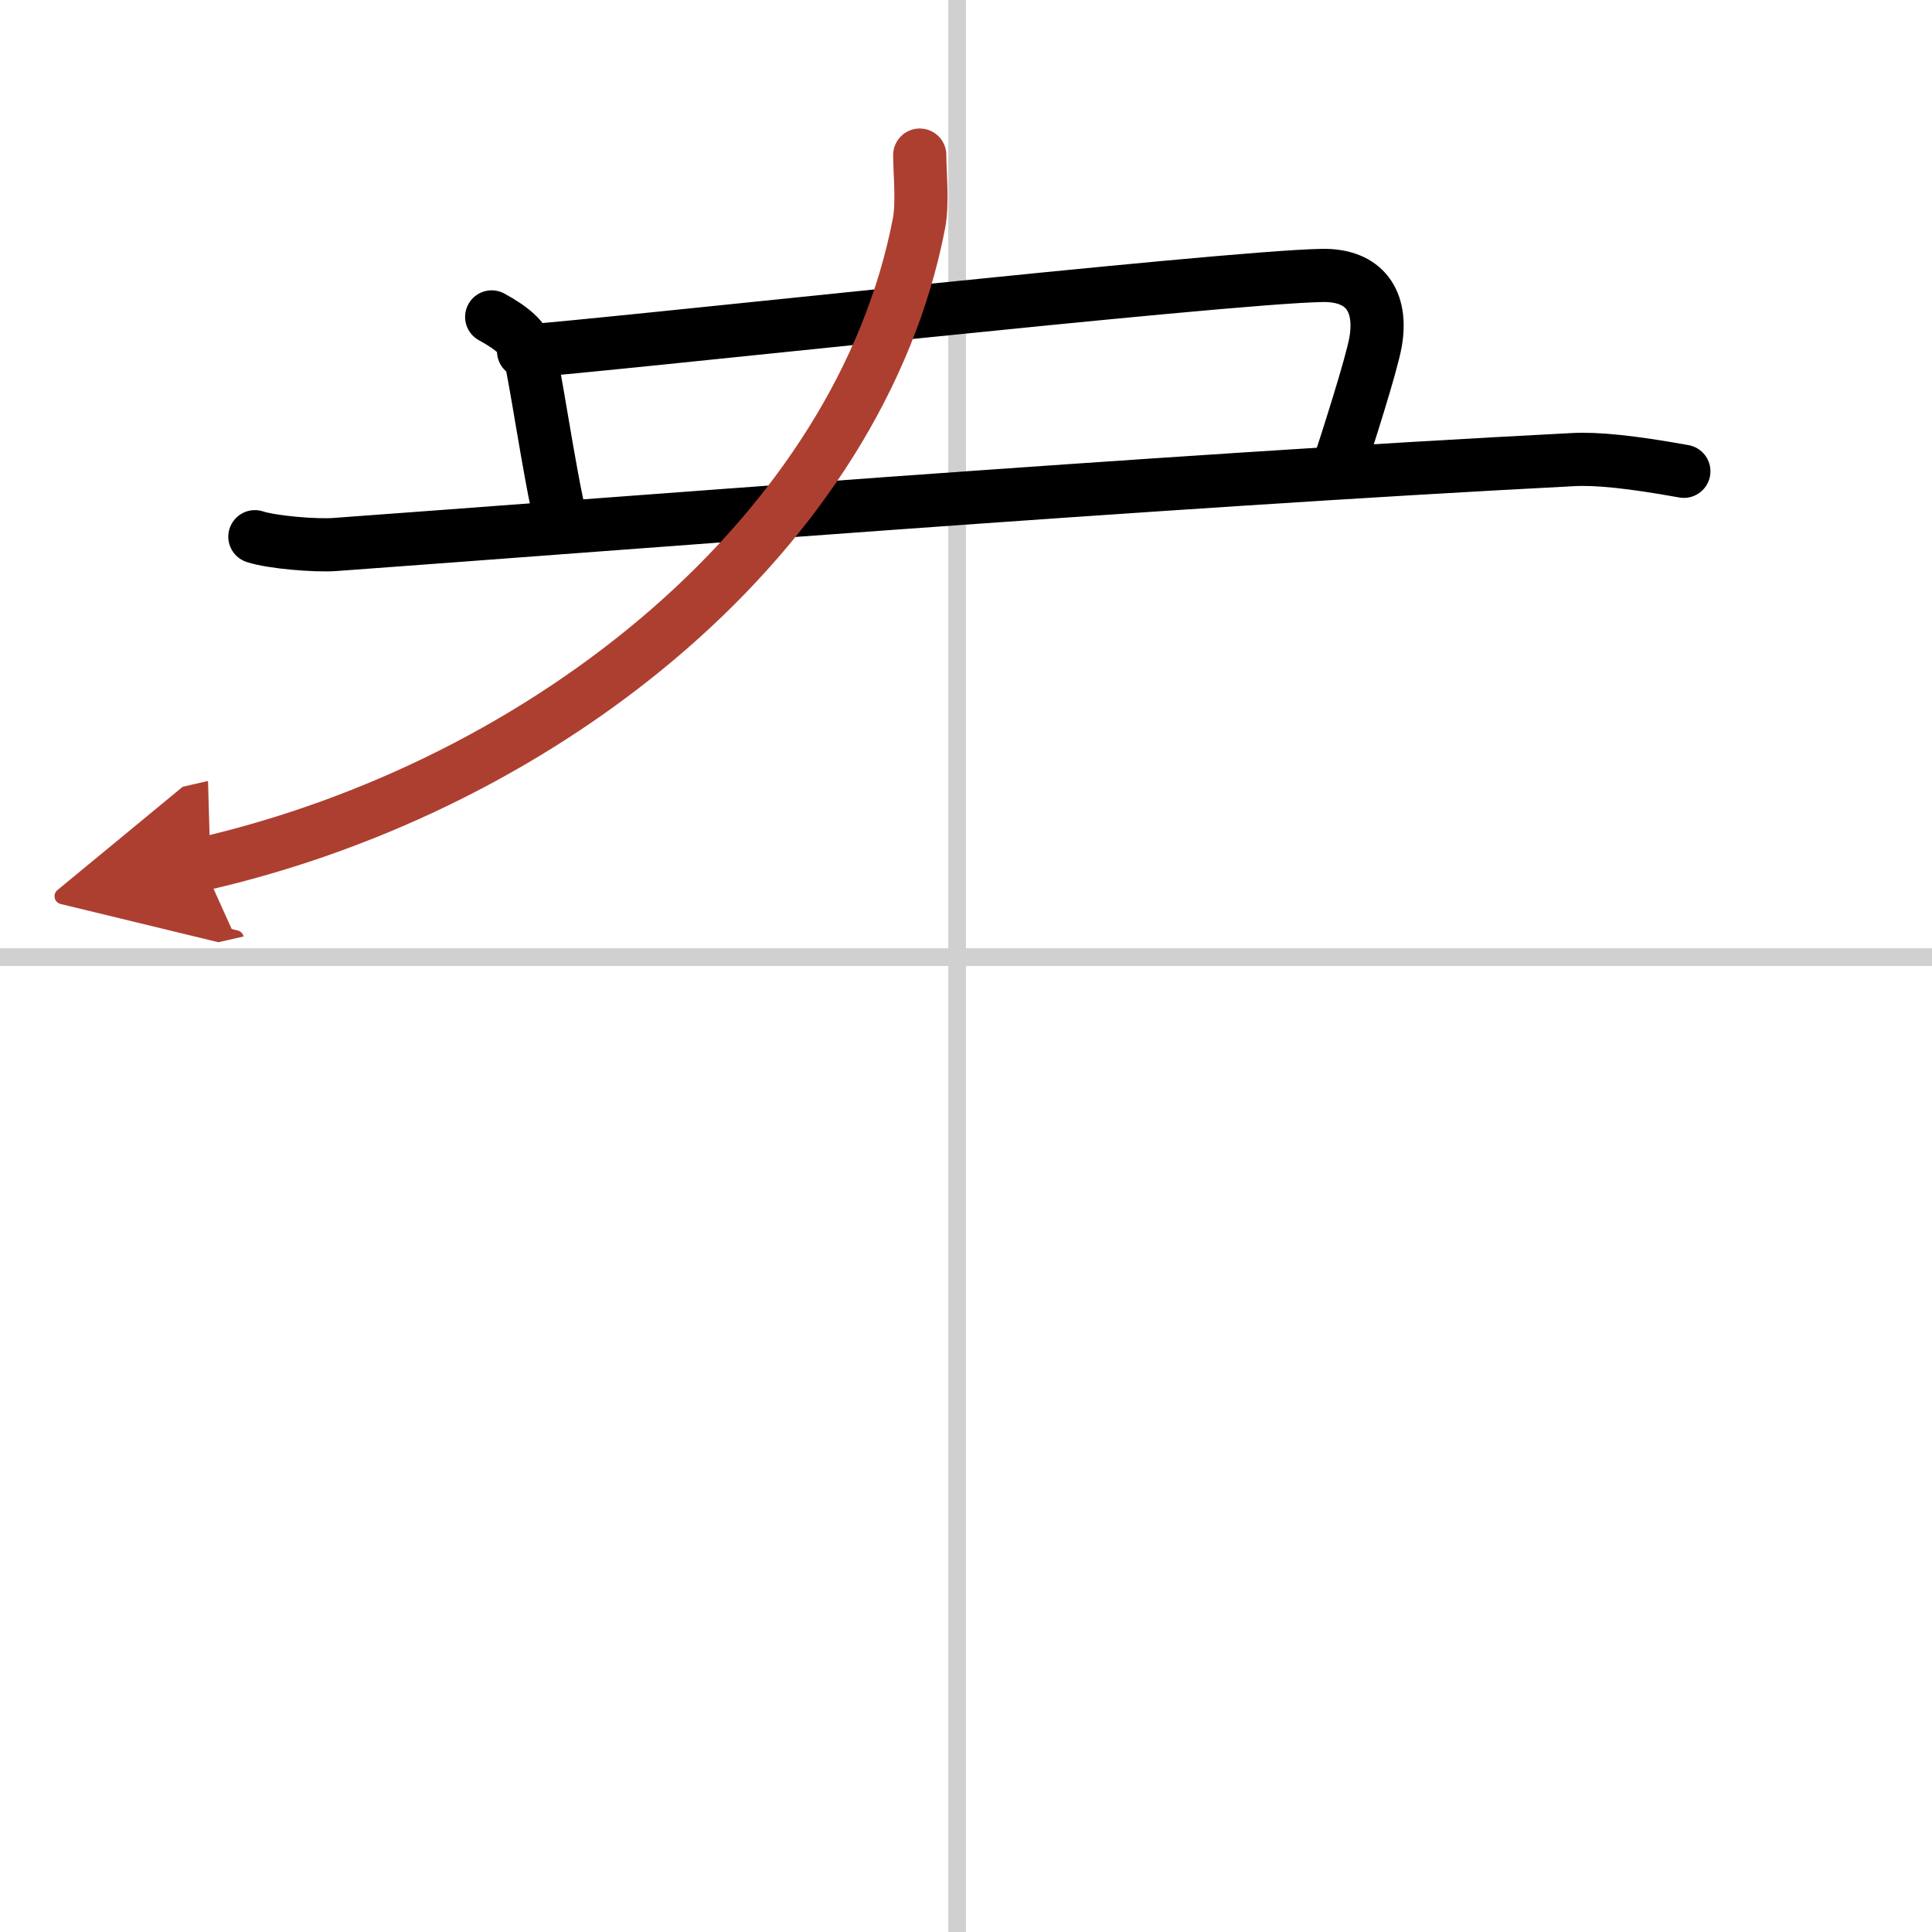 <svg width="400" height="400" viewBox="0 0 109 109" xmlns="http://www.w3.org/2000/svg"><defs><marker id="a" markerWidth="4" orient="auto" refX="1" refY="5" viewBox="0 0 10 10"><polyline points="0 0 10 5 0 10 1 5" fill="#ad3f31" stroke="#ad3f31"/></marker></defs><g fill="none" stroke="#000" stroke-linecap="round" stroke-linejoin="round" stroke-width="3"><rect width="100%" height="100%" fill="#fff" stroke="#fff"/><line x1="54" x2="54" y2="109" stroke="#d0d0d0" stroke-width="1"/><line x2="109" y1="54" y2="54" stroke="#d0d0d0" stroke-width="1"/><path d="m27.74 17.88c1.2 0.66 1.8 1.2 2.1 1.99 0.3 0.8 1.15 6.88 1.8 9.49"/><path d="M29.54,19.82c4.09-0.27,39.51-4.19,45.06-4.28C77,15.5,78,17,77.61,19.28c-0.22,1.28-1.61,5.59-2.09,7.07"/><path d="m14.38 30.28c0.97 0.32 3.45 0.52 4.51 0.44 14.61-1.06 46.36-3.58 69.86-4.79 1.34-0.07 3.25 0.12 6.25 0.66"/><path d="M51.89,8.75c0,0.96,0.18,2.69-0.04,3.84C48.5,30,31,44.25,11.42,48.75" marker-end="url(#a)" stroke="#ad3f31"/></g></svg>
